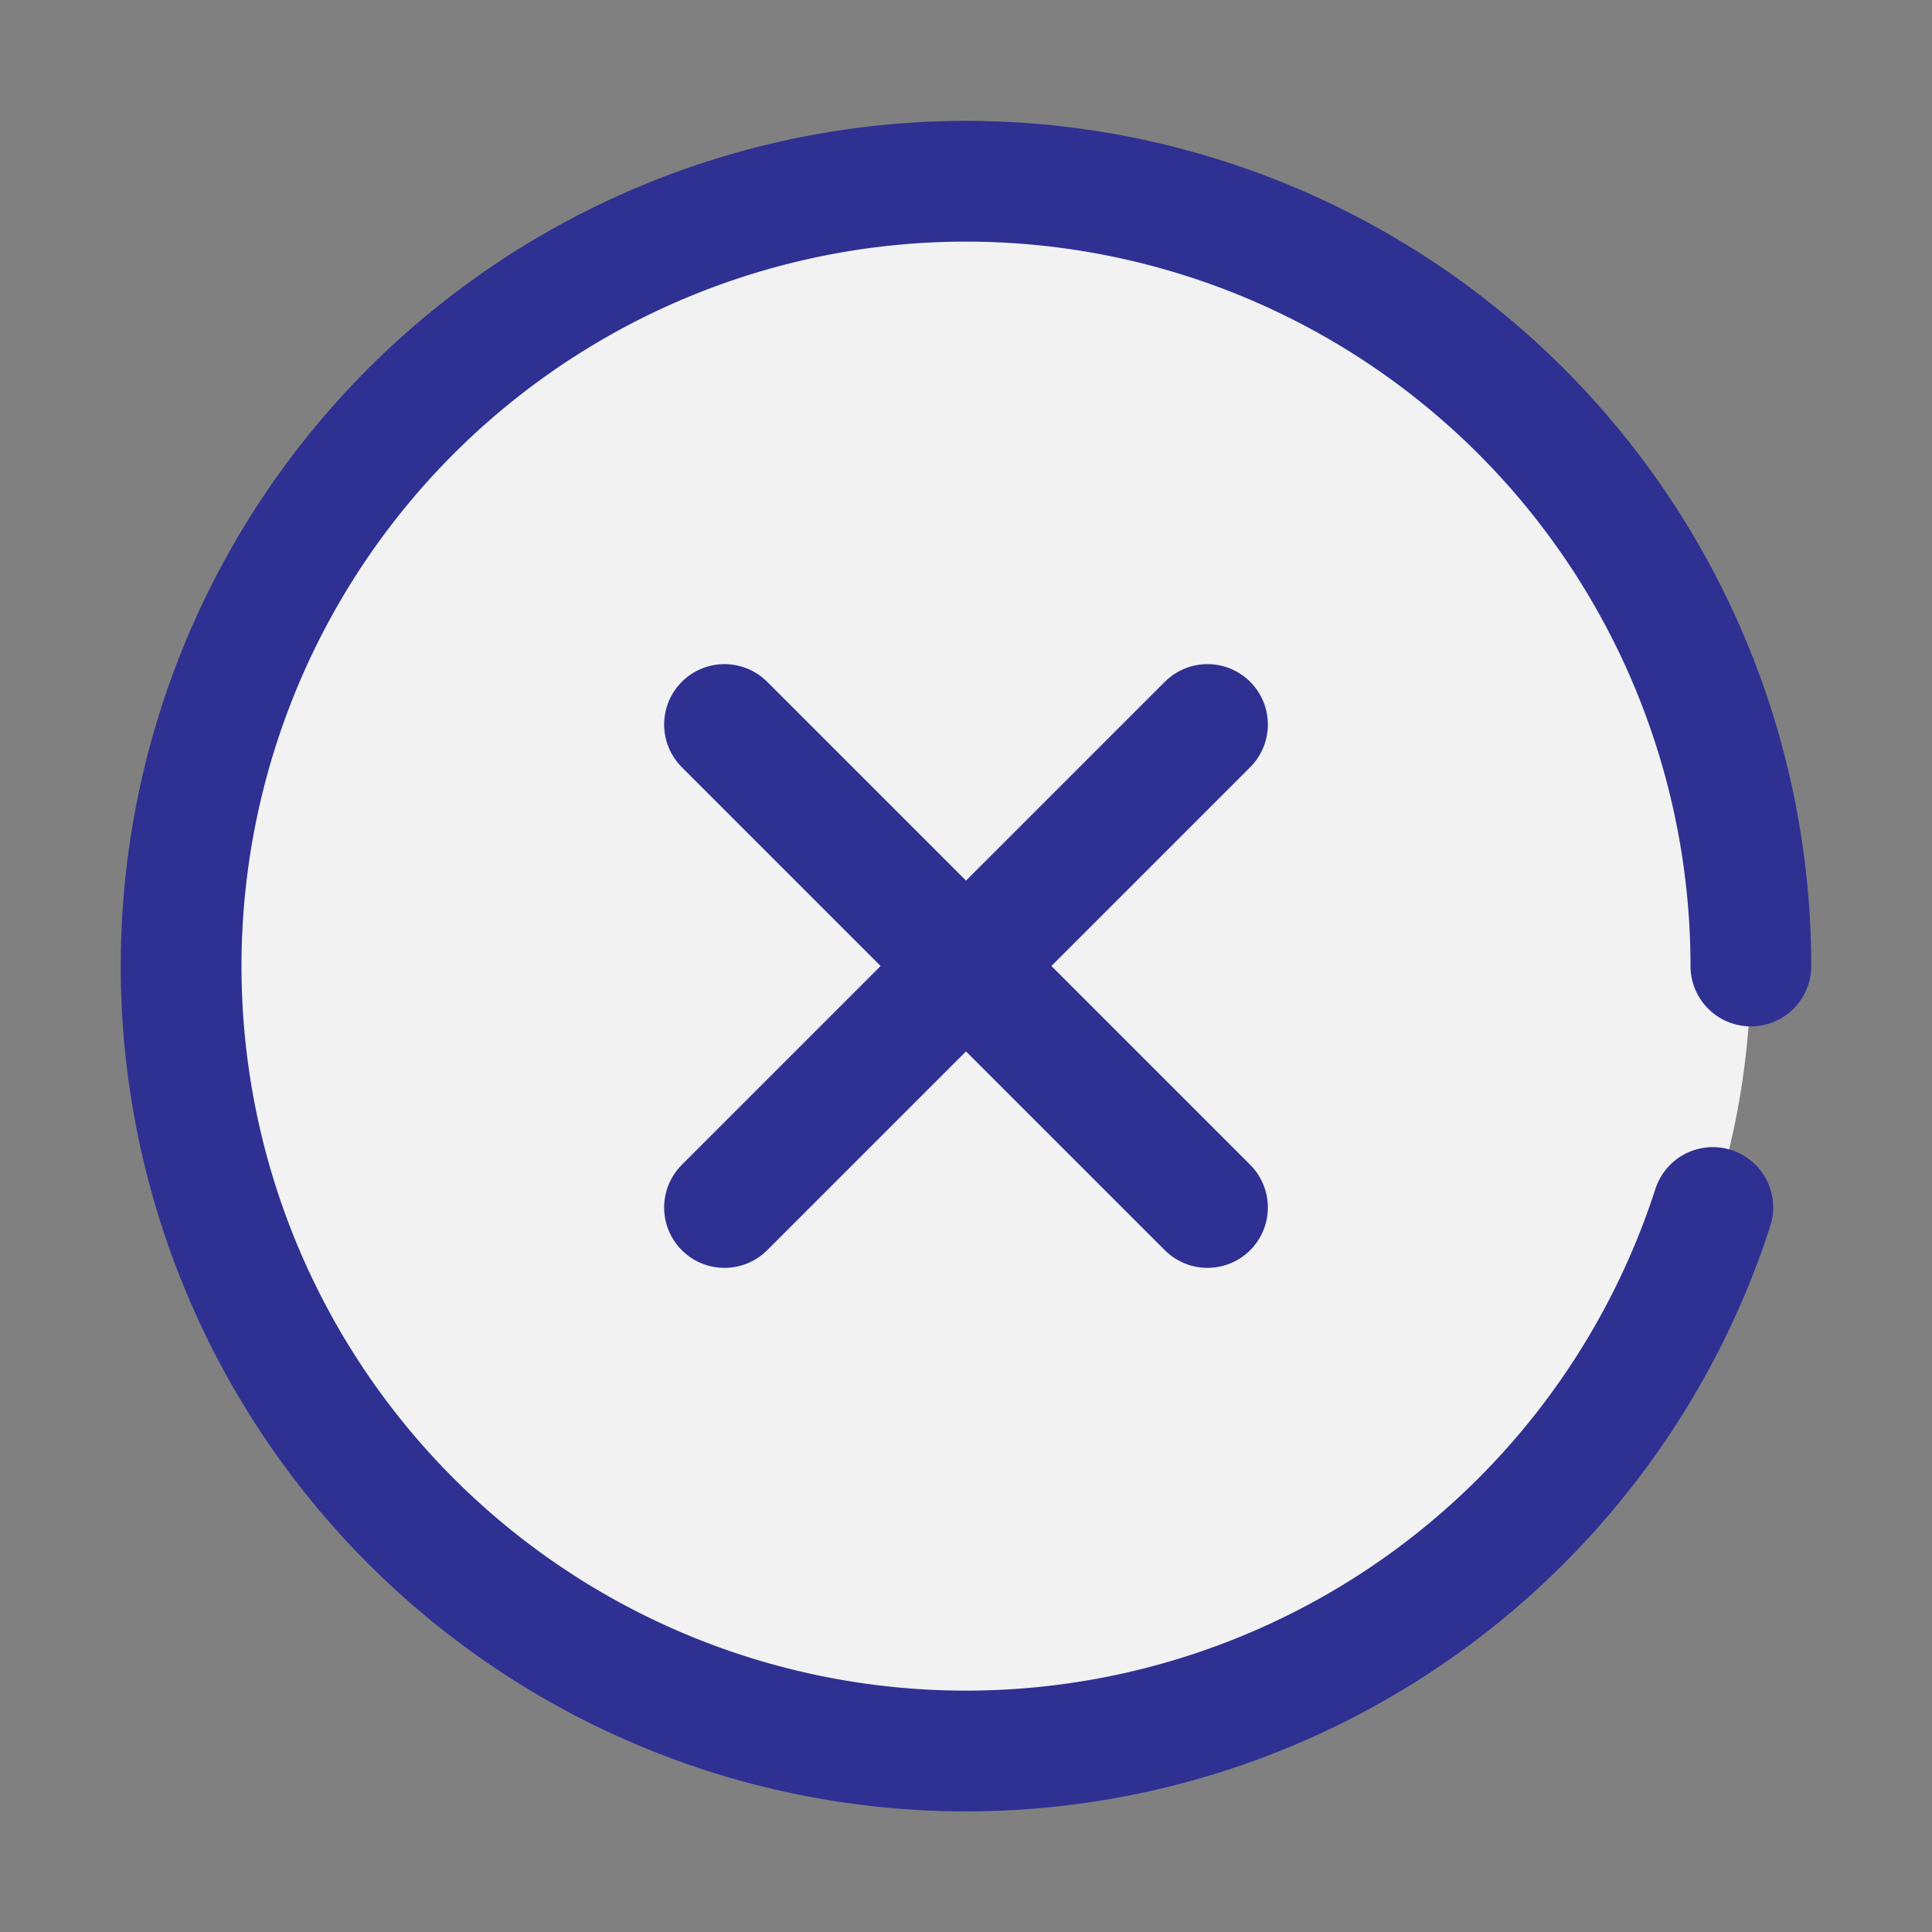 <?xml version="1.0" ?>
<!-- Uploaded to: SVG Repo, www.svgrepo.com, Generator: SVG Repo Mixer Tools -->
<svg width="800px" height="800px" viewBox="0 0 32 32" xmlns="http://www.w3.org/2000/svg">
<rect x="0" y="0" width="32" height="32" fill="#808080" stroke="none"/>
<defs>
<style>.cls-1{fill:#f2f2f2;}.cls-2{fill:none;stroke:#2e3192;stroke-linecap:round;stroke-linejoin:round;stroke-width:2px;}</style>
</defs>
<title/>
<g data-name="01" id="_01">
<circle class="cls-1" cx="16" cy="16" r="13"/>
<path class="cls-2" d="M28.37,20A13,13,0,1,1,29,16"/>
<line class="cls-2" x1="12" x2="20" y1="12" y2="20"/>
<line class="cls-2" x1="20" x2="12" y1="12" y2="20"/>
</g>
</svg>